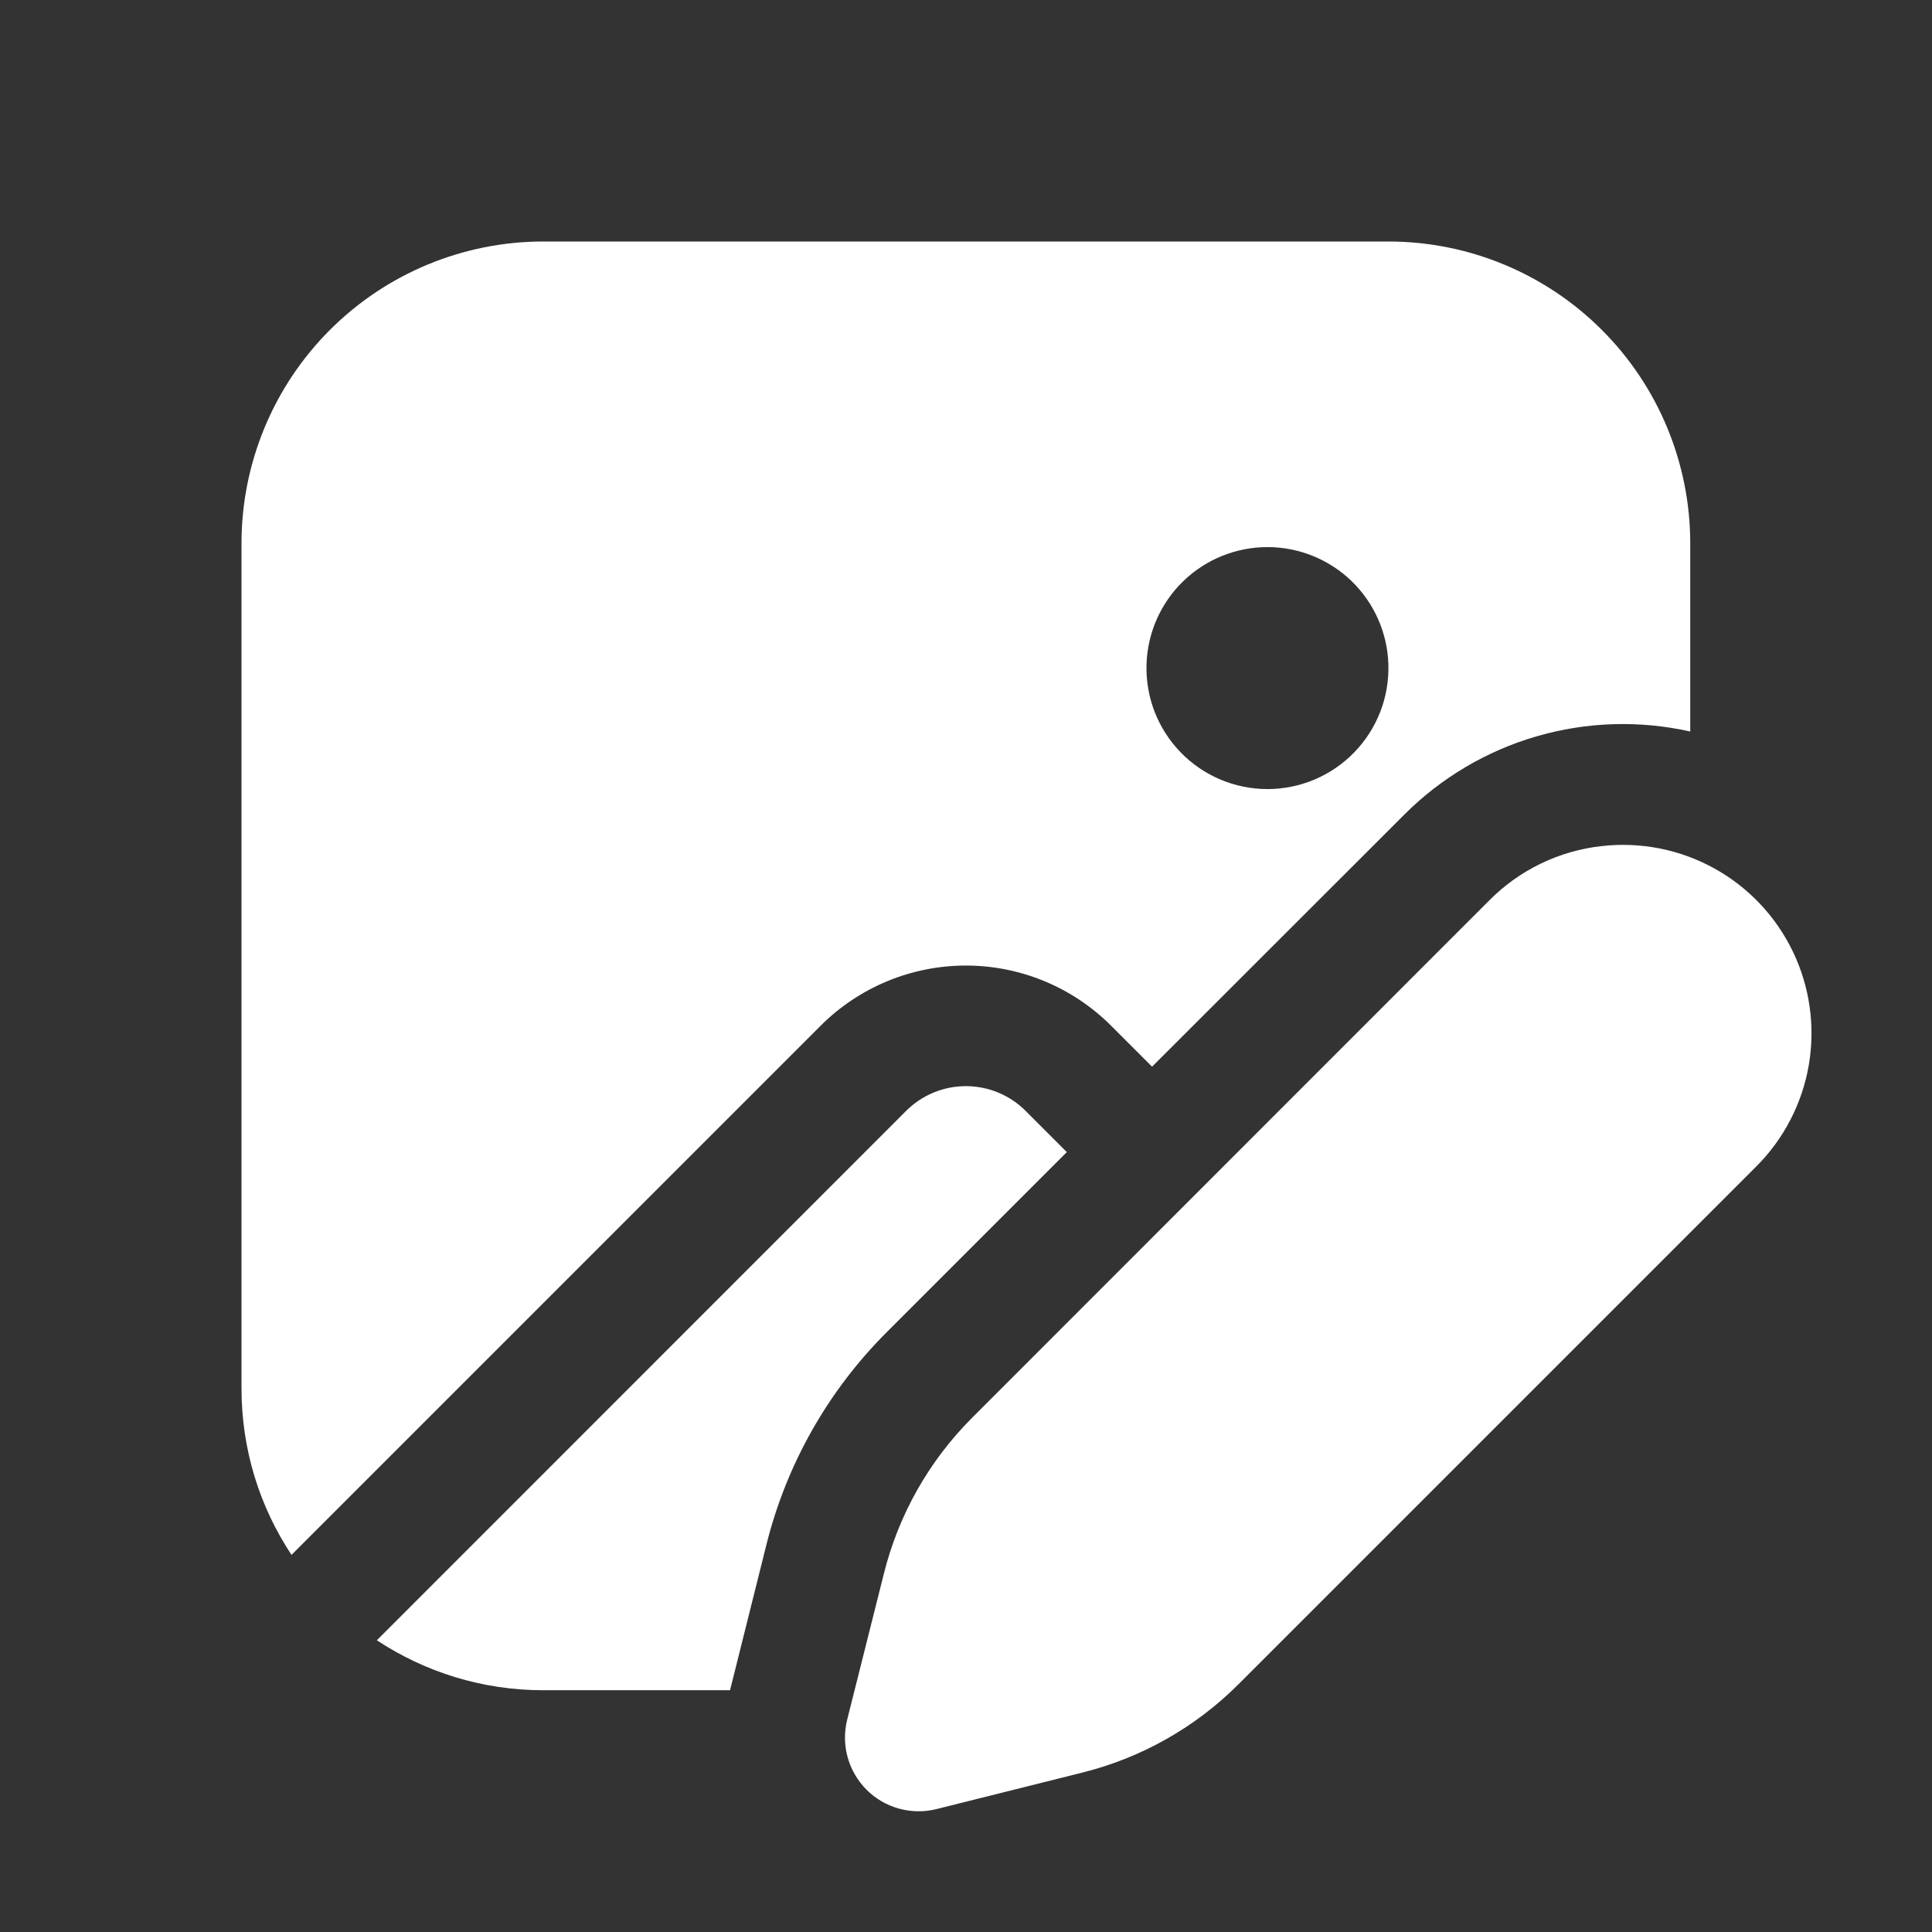 <svg width="52" height="52" viewBox="0 0 52 52" fill="none" xmlns="http://www.w3.org/2000/svg">
<rect x="0" y="0" width="52" height="52" fill="#333333" stroke="none"/>
<path d="M14.625 6.5C12.47 6.5 10.403 7.356 8.88 8.88C7.356 10.403 6.5 12.47 6.5 14.625V37.368C6.5 39.026 6.994 40.563 7.846 41.85L22.09 27.605C23.126 26.57 24.532 25.988 25.997 25.988C27.462 25.988 28.867 26.57 29.903 27.605L31.008 28.71L37.794 21.928C38.785 20.936 40.01 20.21 41.356 19.819C42.702 19.427 44.126 19.382 45.493 19.689V14.625C45.493 12.47 44.638 10.403 43.114 8.88C41.59 7.356 39.523 6.5 37.368 6.5H14.625ZM37.368 17.878C37.382 18.314 37.308 18.749 37.151 19.156C36.993 19.563 36.756 19.934 36.452 20.247C36.149 20.561 35.785 20.81 35.384 20.98C34.982 21.15 34.55 21.238 34.114 21.238C33.677 21.238 33.245 21.15 32.844 20.98C32.442 20.81 32.078 20.561 31.775 20.247C31.471 19.934 31.234 19.563 31.076 19.156C30.919 18.749 30.845 18.314 30.859 17.878C30.886 17.033 31.24 16.231 31.848 15.642C32.455 15.054 33.268 14.725 34.114 14.725C34.959 14.725 35.772 15.054 36.38 15.642C36.987 16.231 37.342 17.033 37.368 17.878ZM43.102 22.773C41.962 22.901 40.901 23.414 40.092 24.226L26.163 38.161C25.006 39.318 24.186 40.767 23.79 42.354L22.802 46.286C22.719 46.619 22.723 46.967 22.814 47.297C22.906 47.627 23.081 47.928 23.323 48.17C23.565 48.413 23.866 48.588 24.196 48.679C24.526 48.77 24.875 48.775 25.207 48.691L29.14 47.707C30.726 47.31 32.175 46.49 33.332 45.334L47.268 31.398C48.013 30.655 48.508 29.698 48.685 28.66C48.861 27.622 48.711 26.555 48.253 25.607C47.796 24.659 47.055 23.877 46.133 23.369C45.211 22.861 44.154 22.653 43.108 22.773H43.102ZM28.714 31.008L23.861 35.861C22.288 37.434 21.171 39.405 20.631 41.564L19.649 45.493H14.625C12.967 45.493 11.427 44.996 10.143 44.148L24.388 29.9C24.599 29.689 24.85 29.521 25.126 29.407C25.402 29.292 25.698 29.234 25.997 29.234C26.296 29.234 26.591 29.292 26.867 29.407C27.143 29.521 27.394 29.689 27.605 29.9L28.71 31.005L28.714 31.008Z" fill="white"/>
</svg>
